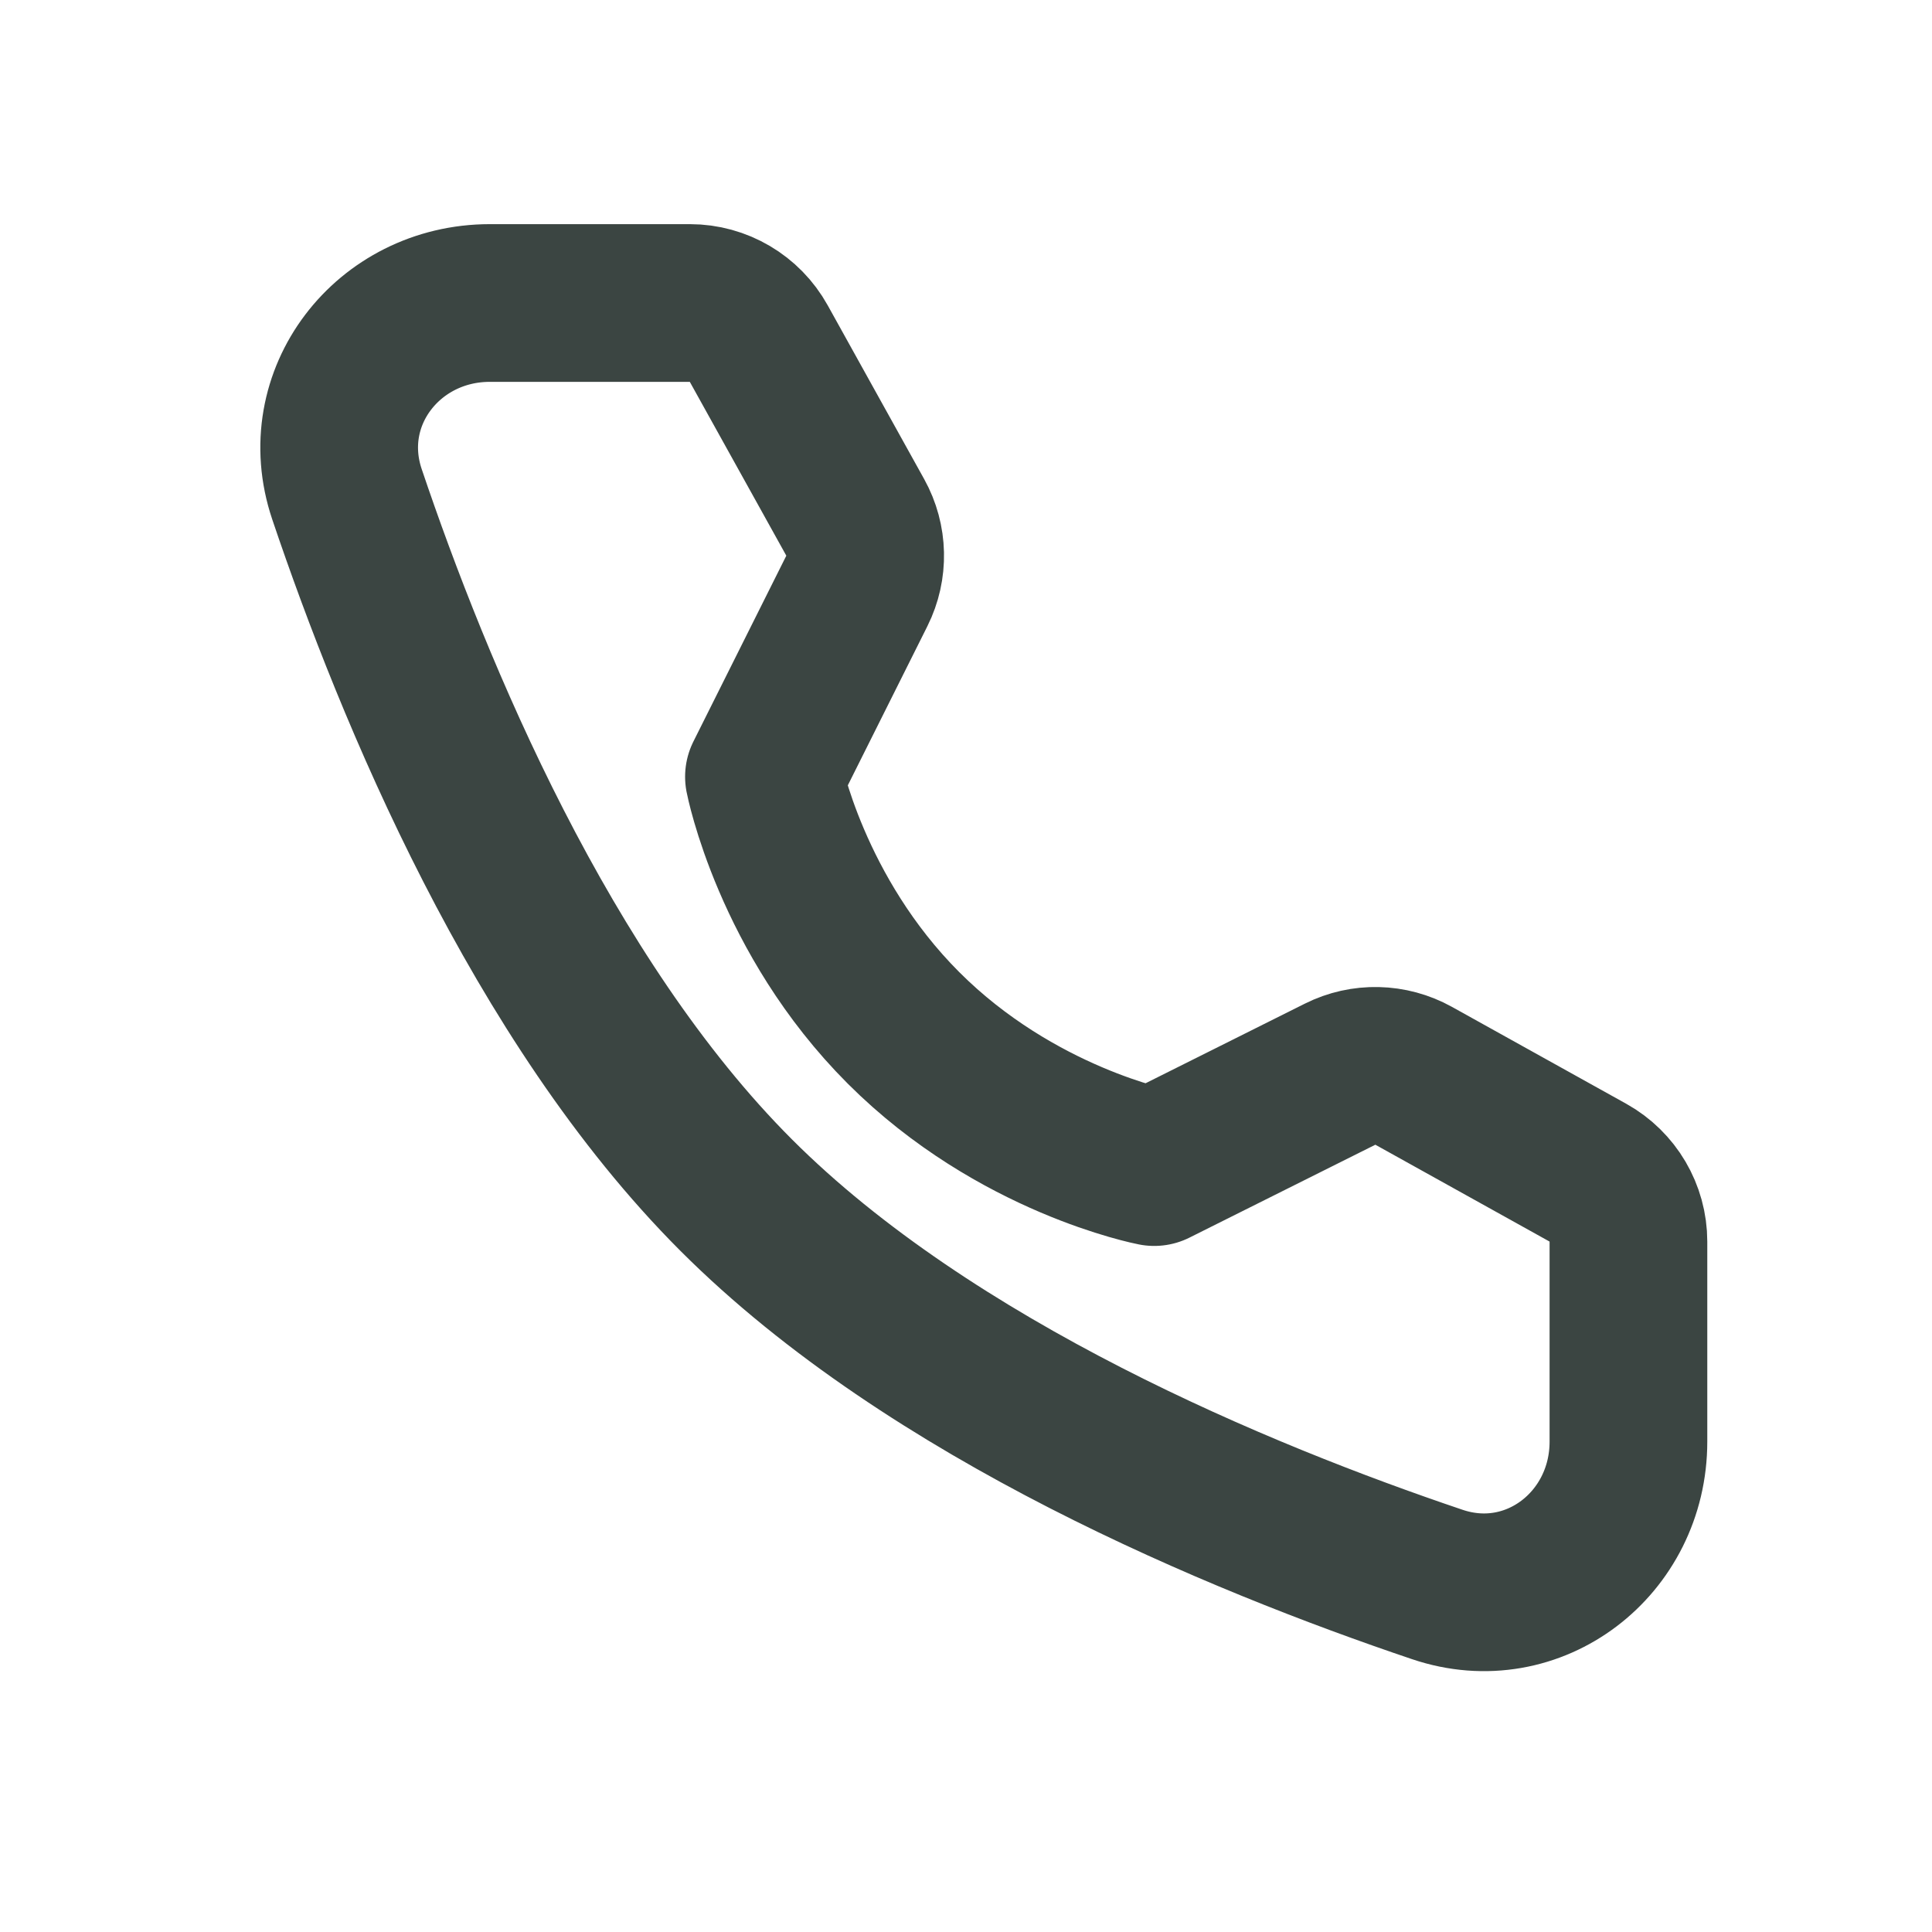 <svg width="24" height="24" viewBox="0 0 24 24" fill="none" xmlns="http://www.w3.org/2000/svg">
<path d="M8.57 3.764C8.925 3.764 9.253 3.957 9.426 4.269L10.624 6.427C10.781 6.71 10.789 7.051 10.644 7.341L9.49 9.649C9.49 9.649 9.824 11.369 11.224 12.769C12.624 14.169 14.338 14.498 14.338 14.498L16.647 13.344C16.936 13.199 17.278 13.207 17.561 13.364L19.725 14.567C20.036 14.74 20.229 15.068 20.229 15.424V17.908C20.229 19.174 19.053 20.088 17.855 19.683C15.392 18.852 11.569 17.27 9.146 14.847C6.723 12.424 5.141 8.602 4.31 6.139C3.906 4.94 4.82 3.764 6.085 3.764H8.57Z" stroke="#192521" stroke-opacity="0.85" stroke-width="1.959" stroke-linejoin="round"/>
</svg>
